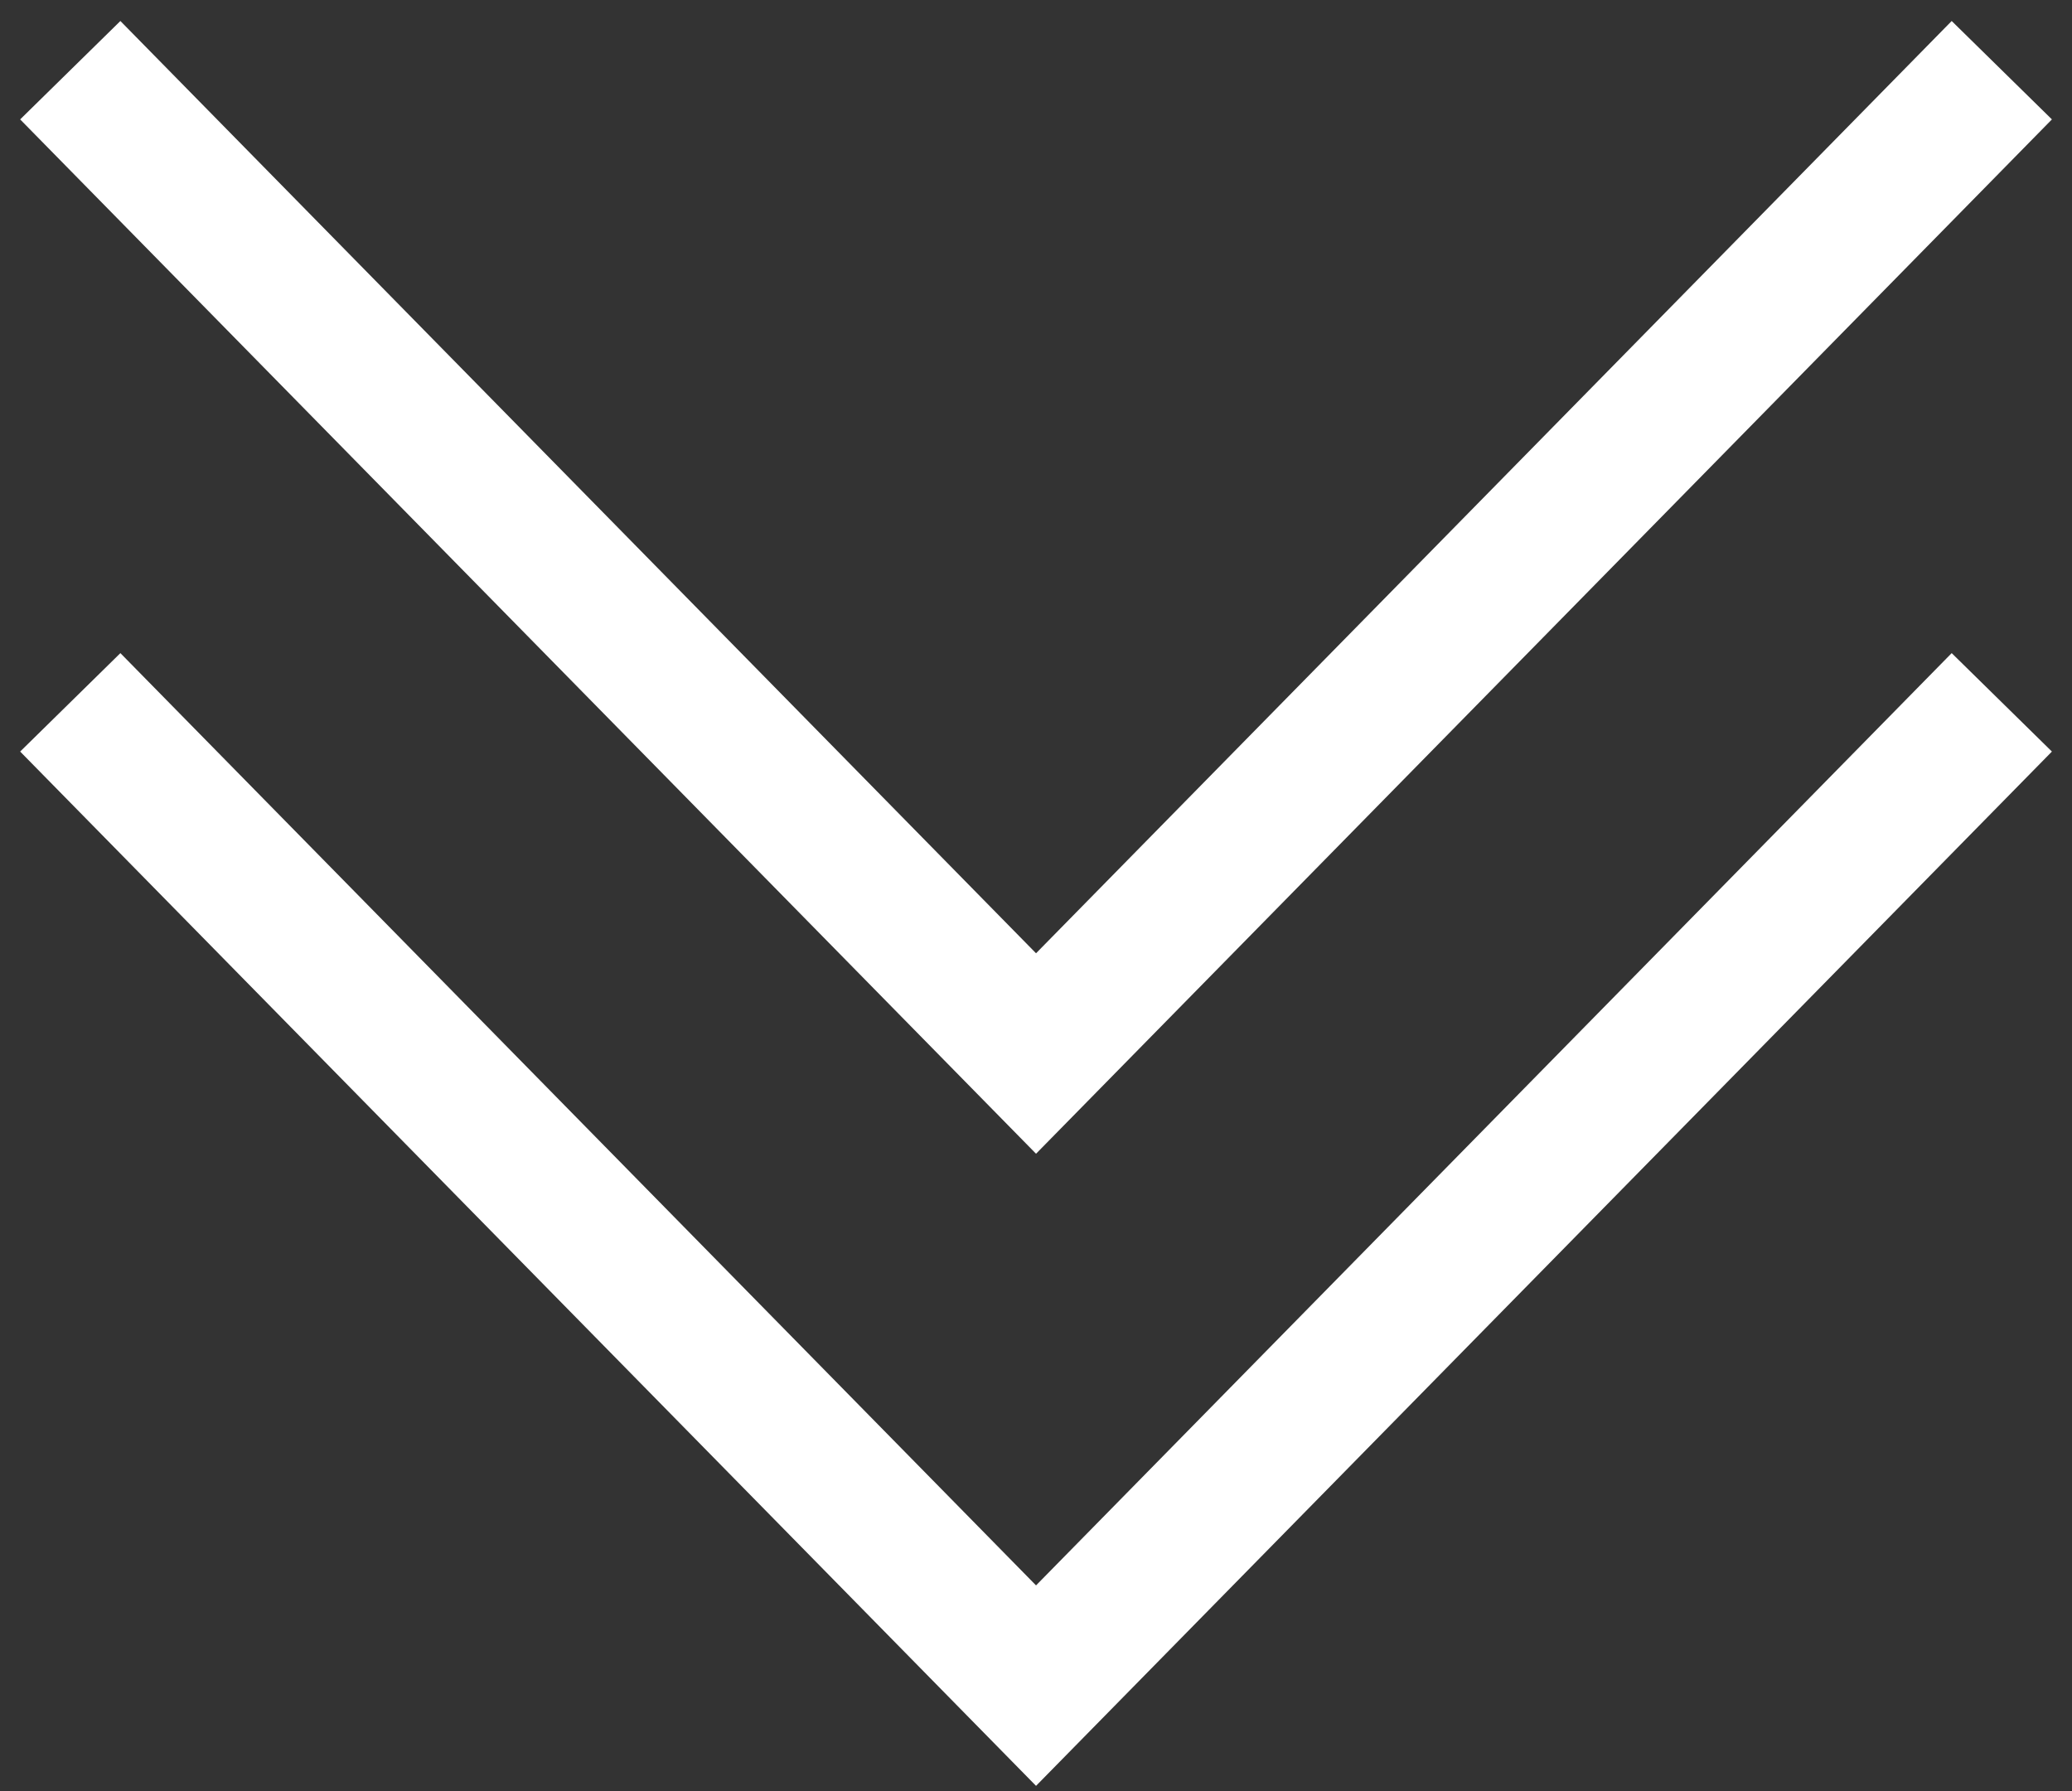 <svg width="59" height="51" viewBox="0 0 59 51" fill="none" xmlns="http://www.w3.org/2000/svg">
<rect x="0" y="0" width="59" height="51" fill="#333333" stroke="none"/>
<path fill-rule="evenodd" clip-rule="evenodd" d="M0.574 3.4L3.428 0.598L29.501 27.145L55.574 0.598L58.428 3.4L29.501 32.853L0.574 3.4Z" fill="white"/>
<path fill-rule="evenodd" clip-rule="evenodd" d="M0.574 21.401L3.428 18.598L29.501 45.145L55.574 18.598L58.428 21.401L29.501 50.853L0.574 21.401Z" fill="white"/>
</svg>

